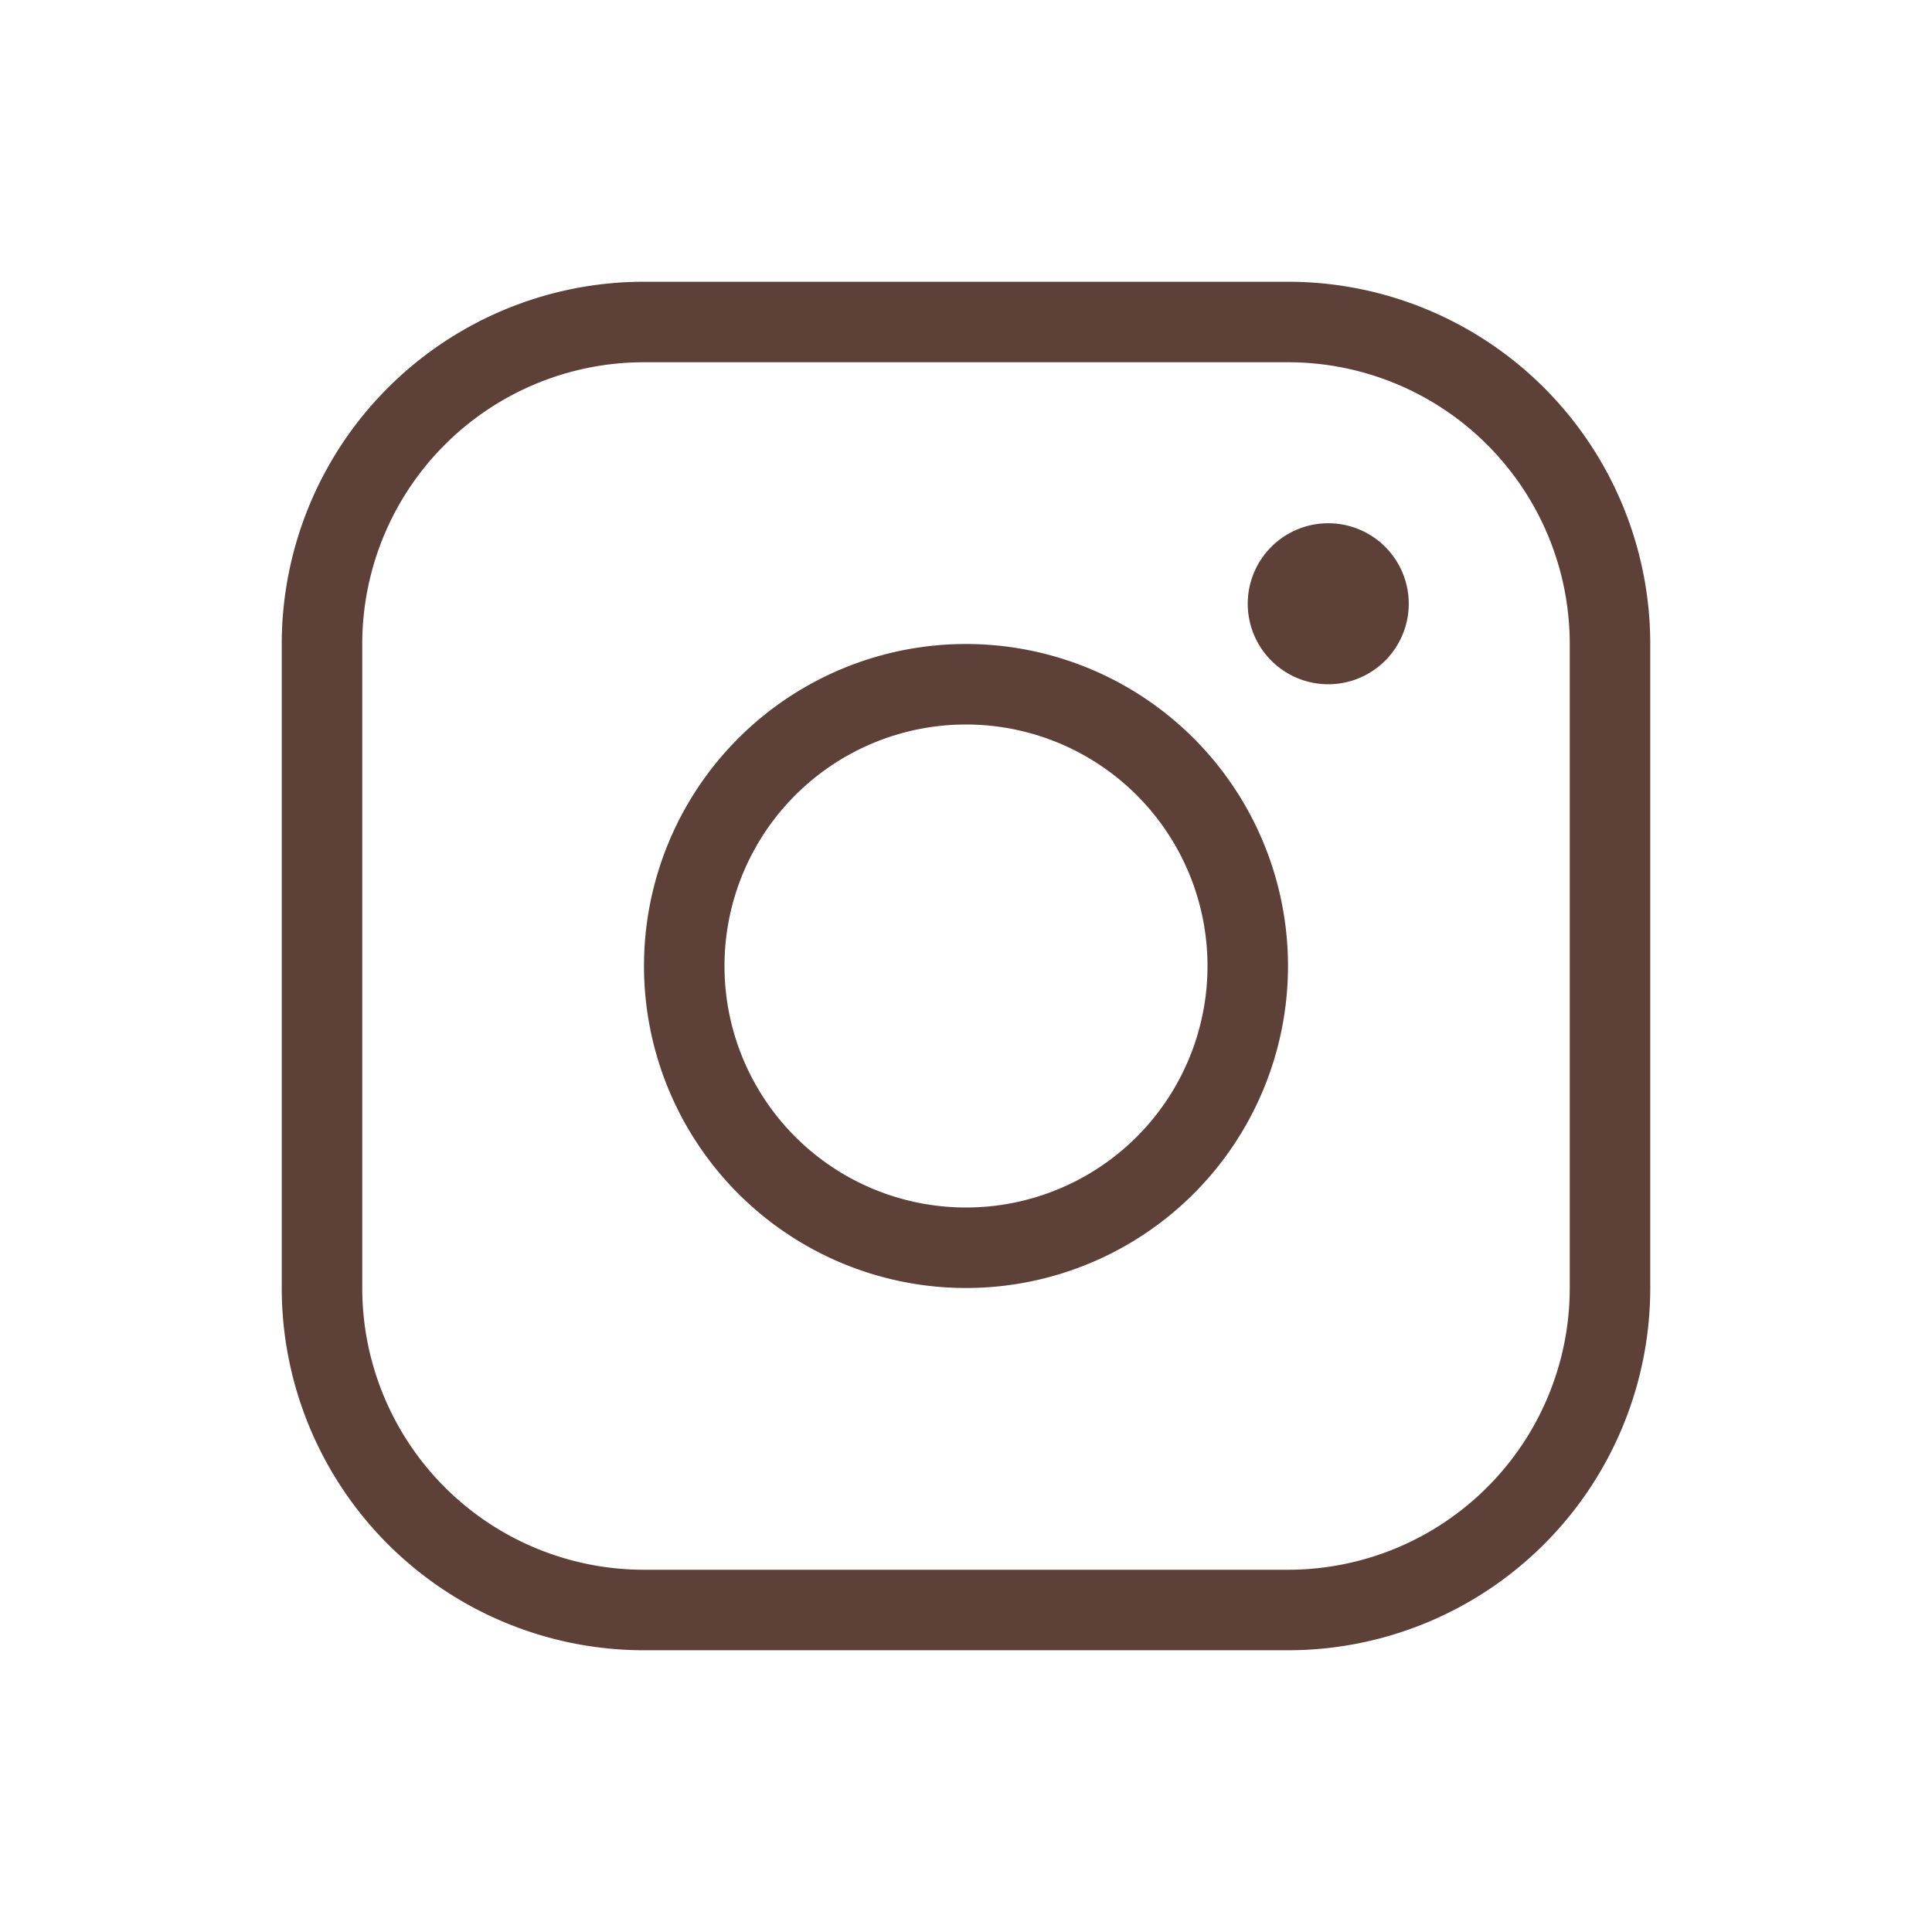 <?xml version="1.0" encoding="utf-8"?>
<svg xmlns="http://www.w3.org/2000/svg" fill="#5D4037" viewBox="0 0 24 24" x="0px" y="0px">
  <title>Iconsset_Lineicons</title>
  <path d="M16,3.5H8A4.5,4.5,0,0,0,3.5,8v8A4.5,4.5,0,0,0,8,20.5h8A4.5,4.5,0,0,0,20.5,16V8A4.5,4.5,0,0,0,16,3.5ZM19.5,16A3.5,3.5,0,0,1,16,19.5H8A3.5,3.5,0,0,1,4.5,16V8A3.5,3.5,0,0,1,8,4.5h8A3.5,3.5,0,0,1,19.5,8Z"/>
  <path d="M12,8a4,4,0,1,0,4,4A4,4,0,0,0,12,8Zm0,7a3,3,0,1,1,3-3A3,3,0,0,1,12,15Z"/>
  <path d="M16.5,6.5a1,1,0,1,0,1,1A1,1,0,0,0,16.5,6.5Zm0,1h0Z"/>
</svg>